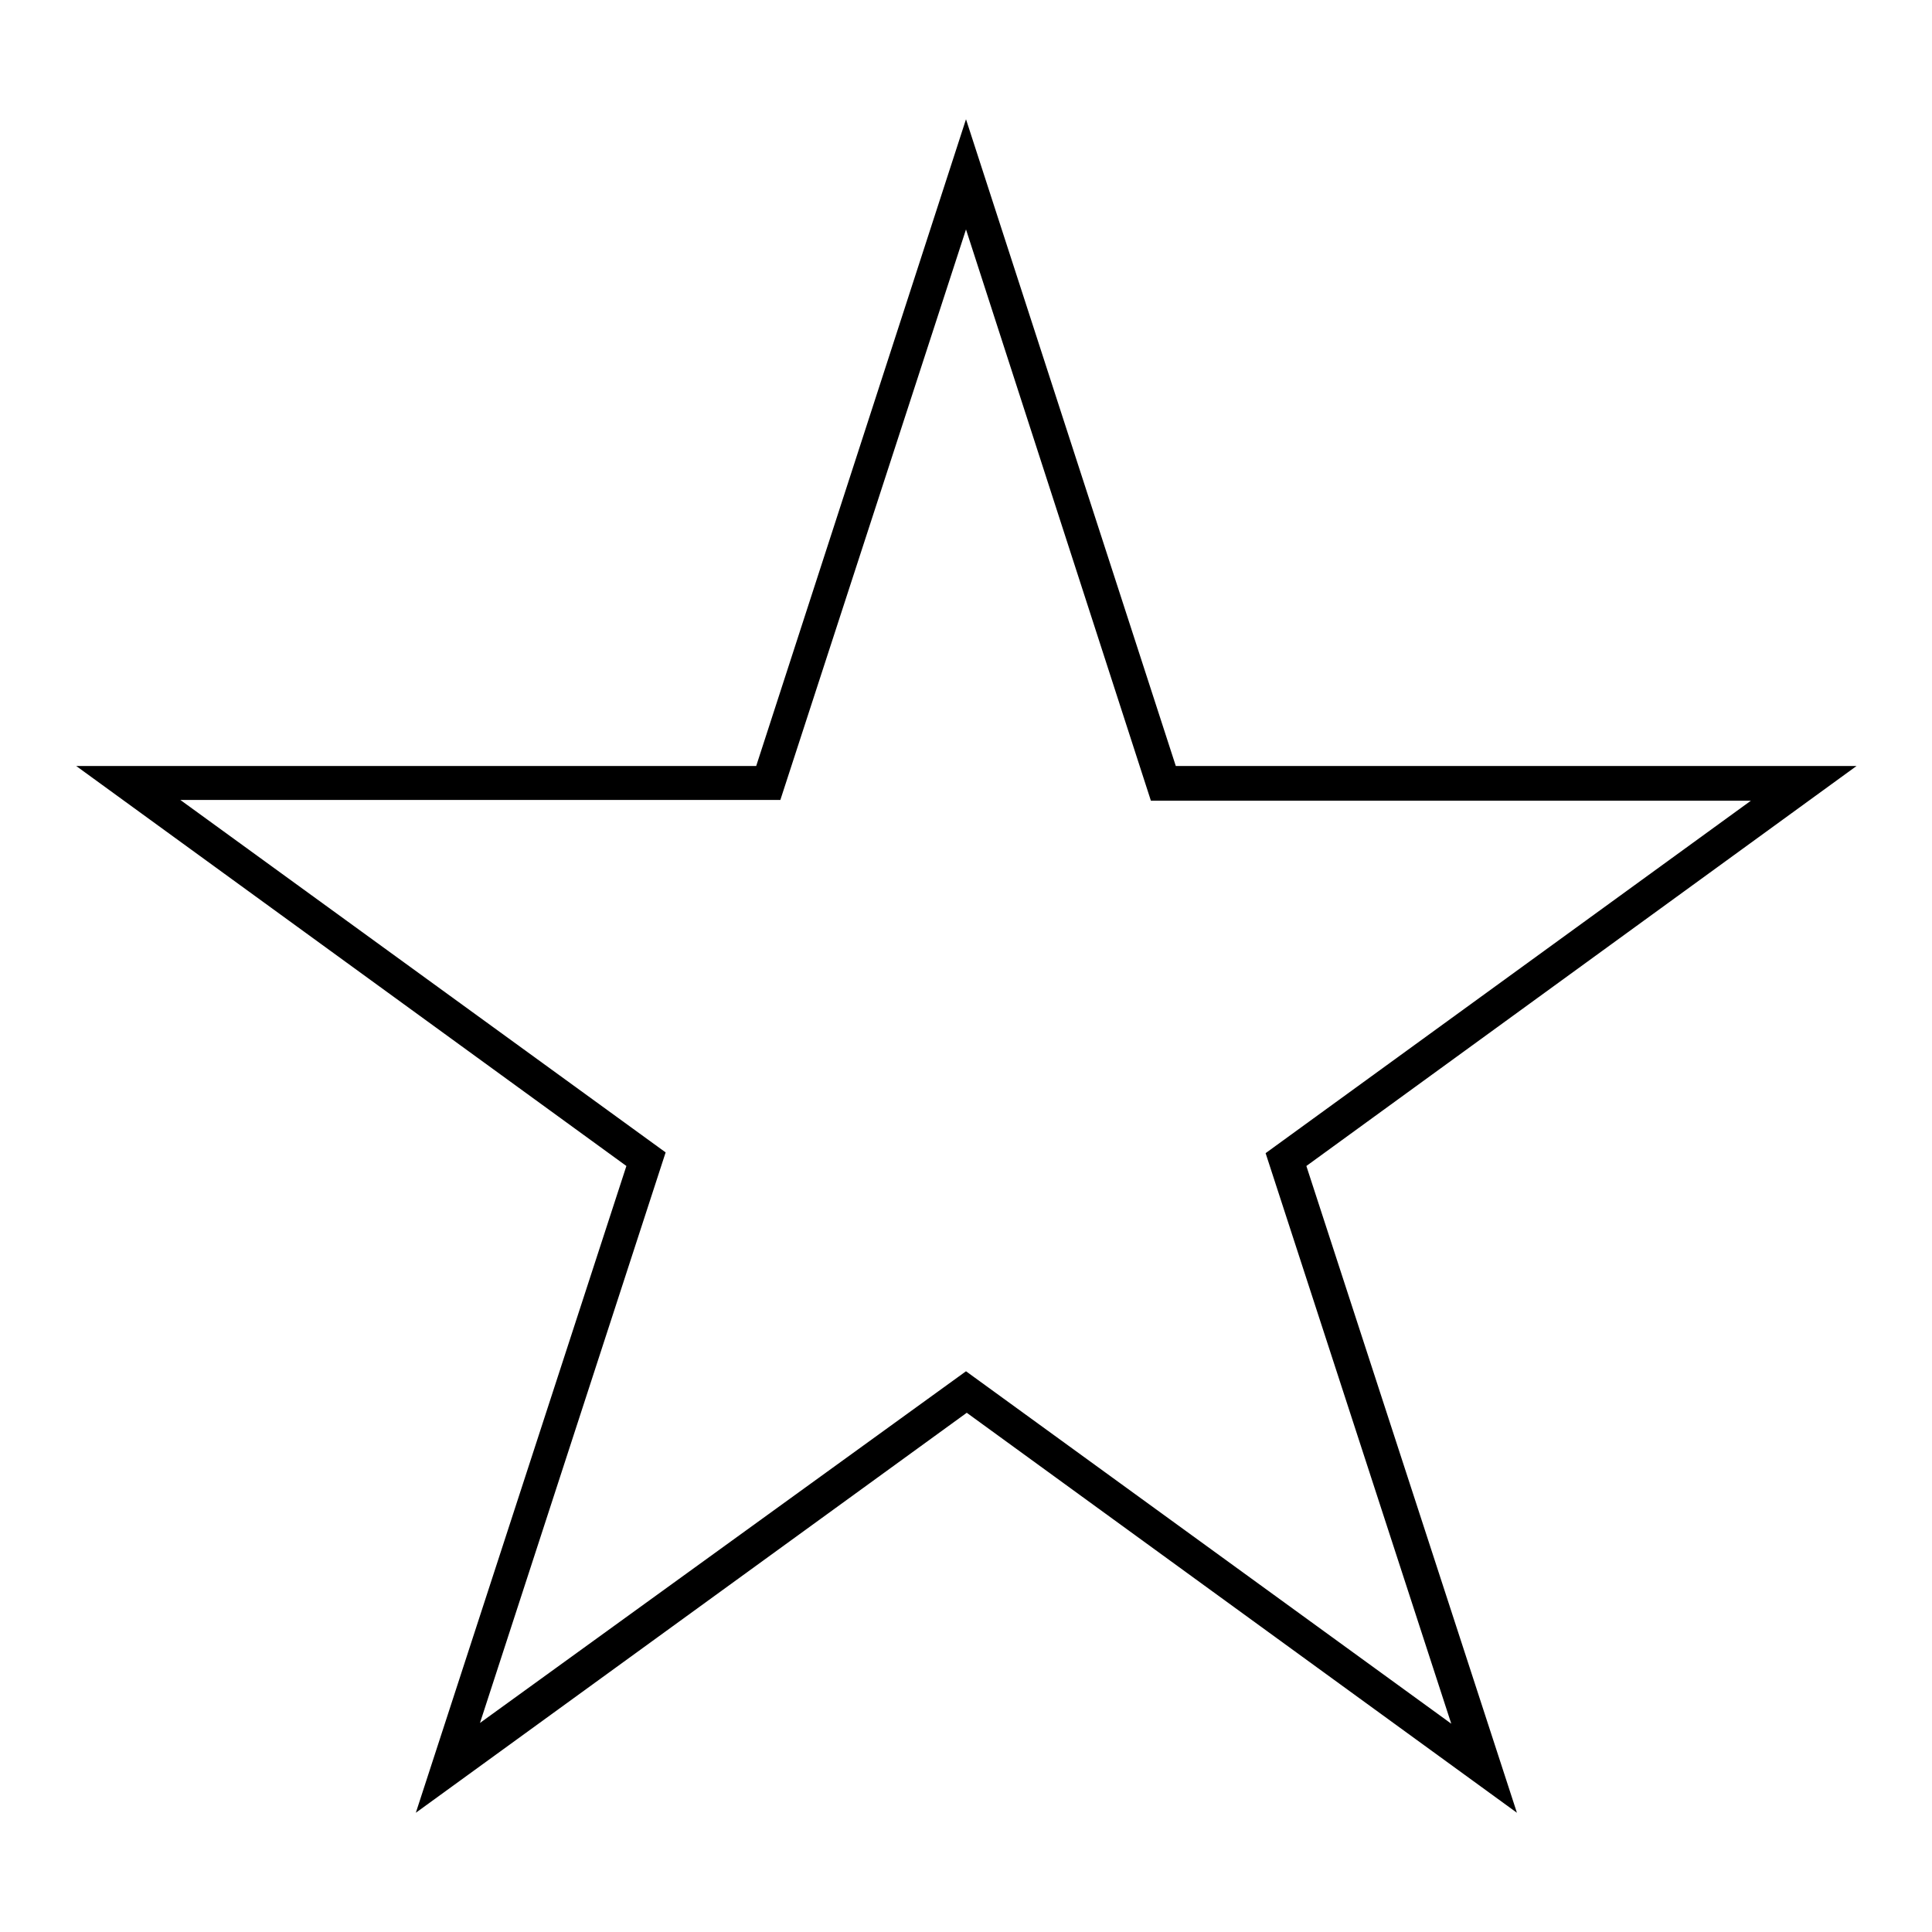 <?xml version="1.0" encoding="utf-8"?>
<!-- Svg Vector Icons : http://www.onlinewebfonts.com/icon -->
<!DOCTYPE svg PUBLIC "-//W3C//DTD SVG 1.1//EN" "http://www.w3.org/Graphics/SVG/1.1/DTD/svg11.dtd">
<svg version="1.1" xmlns="http://www.w3.org/2000/svg" xmlns:xlink="http://www.w3.org/1999/xlink" x="0px" y="0px" viewBox="0 0 256 256" enable-background="new 0 0 256 256" xml:space="preserve">
<g><g><path fill="#000000" d="M55.1,240.2l27.9-85.7l-72.9-53h90.1L128,15.8l27.8,85.7H246l-72.9,53l27.9,85.7l-72.9-53L55.1,240.2z M128,181.7l64.3,46.7l-24.6-75.6l64.3-46.7h-79.5L128,30.4L103.4,106H23.9l64.3,46.7l-24.6,75.6L128,181.7z"/></g></g>
</svg>